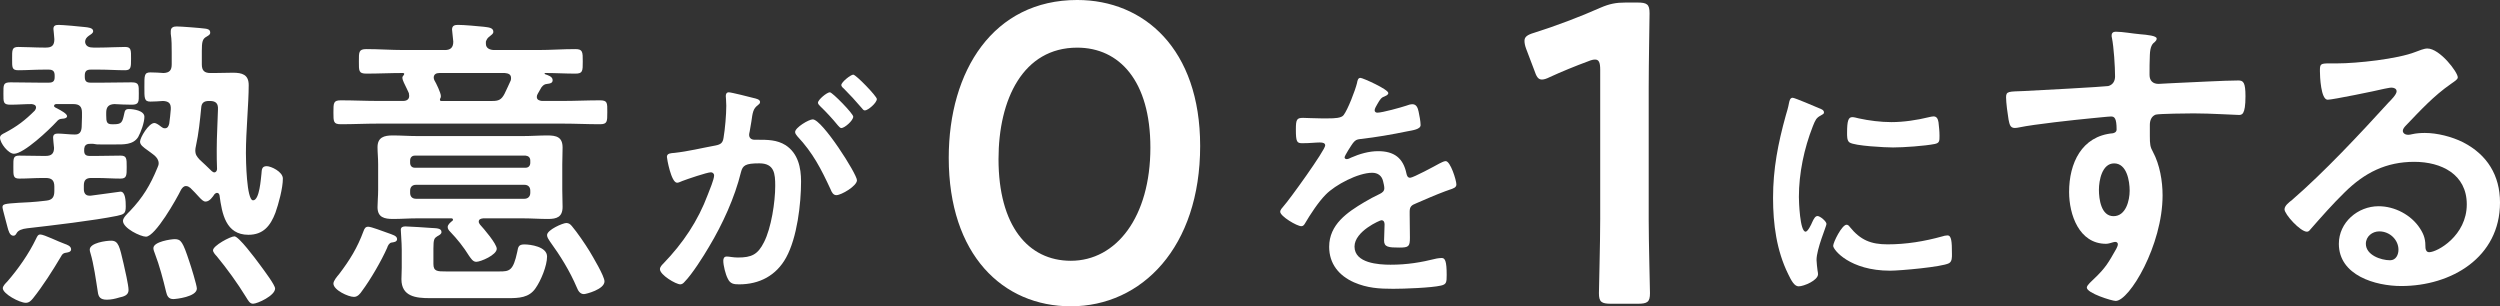 <?xml version="1.0" encoding="UTF-8"?><svg id="_レイヤー_2" xmlns="http://www.w3.org/2000/svg" viewBox="0 0 546.72 66.984"><rect x="0" y="0" width="546.72" height="66.984" fill="#333333" stroke="none"/><defs><style>.cls-1{fill:#fff;}</style></defs><g id="design"><path class="cls-1" d="M21.186,34.1c1.698,0,3.463-.068,5.161-.068,1.358,0,1.358.611,1.358,2.512,0,1.833,0,2.512-1.358,2.512-1.697,0-3.463-.136-5.161-.136h-1.222c-1.154,0-1.629.475-1.629,1.63v.815c0,.815.339,1.426,1.222,1.426h.272c.679-.068,6.451-.883,6.519-.883,1.087,0,1.154,2.037,1.154,3.259,0,1.562-.407,1.698-1.901,2.037-5.025,1.019-14.26,2.105-19.625,2.716q-1.834.204-2.309,1.019c-.204.34-.339.611-.747.611-.815,0-1.087-1.154-1.29-1.901-.136-.679-1.086-3.871-1.086-4.346,0-.679.475-.747,3.463-.951,1.426-.068,3.395-.136,6.111-.475,1.29-.136,1.765-.747,1.765-2.105v-.951c0-1.358-.543-1.901-1.901-1.901h-.611c-1.697,0-3.463.136-5.161.136-1.358,0-1.29-.679-1.29-2.512,0-1.901-.068-2.512,1.29-2.512,1.765,0,3.463.068,5.161.068h.611c1.222,0,1.834-.475,1.834-1.765-.068-.407-.204-2.173-.204-2.241,0-.747.475-.883,1.086-.883.815,0,2.648.204,3.531.204,1.154.068,1.562-.543,1.63-1.63,0-.747.068-1.426.068-2.173v-.951c0-1.358-.544-1.901-1.902-1.901h-3.735c-.204,0-.475.136-.475.407s.543.475.679.543c.883.475,2.173,1.154,2.173,1.698,0,.407-.611.543-.951.543-.747.068-.883.136-1.426.747-1.494,1.63-7.062,6.926-9.235,6.926-1.222,0-3.056-2.309-3.056-3.531,0-.543.611-.815,1.019-1.019,2.717-1.426,4.482-2.784,6.587-4.889.136-.204.272-.407.272-.679,0-.543-.476-.679-.951-.747-1.562,0-3.055.136-4.617.136-1.63,0-1.562-.543-1.562-2.444s-.068-2.445,1.562-2.445c2.105,0,4.21.068,6.383.068h1.969c.951,0,1.29-.34,1.29-1.222v-.34c0-.883-.339-1.29-1.29-1.29h-1.086c-1.901,0-3.803.136-5.568.136-1.426,0-1.358-.611-1.358-2.512s-.068-2.58,1.358-2.58c1.63,0,3.735.136,5.568.136h.476c1.29,0,1.833-.475,1.833-1.833,0-.407-.204-2.105-.204-2.241,0-.747.476-.883,1.154-.883.815,0,4.753.34,5.772.475.543.068,1.765.136,1.765.883,0,.475-.475.679-.951,1.019-.475.34-.815.747-.815,1.358.136,1.019.951,1.222,1.834,1.222h1.29c1.902,0,3.871-.136,5.636-.136,1.358,0,1.29.747,1.29,2.58s0,2.512-1.29,2.512c-1.834,0-3.735-.136-5.636-.136h-1.901c-.951,0-1.29.407-1.29,1.29v.272c0,.951.339,1.29,1.29,1.29h2.58c2.105,0,4.278-.068,6.383-.068,1.629,0,1.562.611,1.562,2.445s.068,2.444-1.562,2.444c-1.29,0-2.513-.068-3.803-.136-1.29.068-1.765.679-1.765,1.901v.543c0,1.494.136,1.969,1.29,1.969h.34c1.765,0,1.901-.407,2.309-2.309.136-.679.272-1.019,1.019-1.019,1.019,0,3.395.34,3.395,1.698,0,1.222-.747,3.327-1.358,4.414-1.086,1.766-3.327,1.63-5.093,1.63h-3.124c-.679,0-1.019,0-1.63-.136h-.611c-.543,0-.951.068-1.222.543-.136.407-.136.543-.136.951,0,.883.407,1.154,1.222,1.154h1.562ZM14.328,55.286c-.476.068-.747.34-.951.747-1.765,2.988-4.006,6.519-6.179,9.235-.407.475-.815.951-1.562.951-1.358,0-5.025-1.969-5.025-3.191,0-.475.611-1.086.951-1.426,2.377-2.716,4.753-6.111,6.315-9.371.271-.543.407-.951.951-.951.815,0,4.074,1.63,5.296,2.037.543.204,1.426.475,1.426,1.222,0,.611-.815.679-1.222.747ZM26.075,65.064c-.883.272-1.765.475-2.716.475-1.426,0-1.834-.611-1.969-1.698-.407-2.58-.883-6.111-1.63-8.556-.068-.204-.136-.475-.136-.679,0-1.494,3.531-1.969,4.685-1.969,1.63,0,1.834,1.29,2.717,5.025.271,1.222,1.086,4.685,1.086,5.772,0,1.154-1.086,1.426-2.037,1.63ZM34.699,35.73c0-.747-.407-1.29-.951-1.766-.544-.407-.951-.747-1.358-1.019-1.154-.815-1.765-1.29-1.765-1.969,0-.883,1.902-4.074,3.124-4.074.475,0,1.154.543,1.494.815.272.204.476.34.815.34.611,0,.815-.475.951-1.019.136-1.019.272-2.105.339-3.124.068-1.29-.407-1.766-1.697-1.833-.611.068-2.241.136-2.784.136-1.358,0-1.29-.815-1.29-3.191,0-2.445-.068-3.192,1.29-3.192,1.019,0,1.969.068,2.92.136,1.29-.068,1.765-.611,1.765-1.901v-2.512c0-1.426,0-2.92-.204-4.142v-.611c0-.815.611-1.019,1.29-1.019.951,0,5.296.34,6.247.475.543.068,1.087.204,1.087.883,0,.475-.407.611-.815.883-.883.475-1.019,1.154-1.019,3.124v2.92c0,1.358.543,1.901,1.901,1.901h.679c1.426,0,2.852-.068,4.21-.068,2.037,0,3.463.407,3.463,2.716,0,4.074-.611,10.05-.611,14.871,0,1.426.136,10.321,1.562,10.321s1.698-4.753,1.834-5.772c.068-.951.068-1.698,1.154-1.698.951,0,3.531,1.222,3.531,2.716,0,2.105-.951,5.568-1.629,7.47-1.087,2.852-2.648,4.821-5.908,4.821-4.957,0-5.772-4.617-6.315-8.624-.068-.272-.204-.543-.543-.543-.204,0-.407.136-.543.272-.407.611-1.087,1.63-1.969,1.63-.476,0-.883-.407-1.63-1.222-.407-.475-.951-1.019-1.697-1.765-.272-.204-.544-.407-.951-.407-.544,0-.815.407-1.087.815-.951,1.969-5.636,10.254-7.673,10.254-1.154,0-5.025-1.833-5.025-3.463,0-.679,1.019-1.63,1.494-2.105,2.852-2.988,4.482-5.704,6.043-9.507.136-.34.272-.611.272-.951ZM37.891,65.404c-1.019,0-1.358-.679-1.562-1.562-.611-2.58-1.494-5.908-2.445-8.352-.136-.407-.339-.815-.339-1.222,0-1.426,3.87-1.969,4.685-1.969,1.358,0,1.765.611,3.192,4.957.339.951,1.63,5.161,1.63,5.84,0,1.833-4.618,2.309-5.161,2.309ZM46.854,37.699c.407,0,.611-.407.611-.747-.068-1.426-.068-2.852-.068-4.278,0-2.92.203-5.908.271-8.76.068-1.29-.475-1.833-1.765-1.833h-.204c-1.086,0-1.63.407-1.697,1.494-.272,2.784-.544,5.568-1.154,8.352-.068.272-.136.679-.136.951,0,.951.34,1.358.951,2.037.883.815,1.765,1.63,2.648,2.512.204.136.339.272.543.272ZM55.342,66.422c-.747,0-1.086-.747-1.562-1.494-1.834-2.988-4.142-6.179-6.383-8.895-.272-.272-.815-.883-.815-1.29,0-1.019,3.802-3.056,4.685-3.056.951,0,4.55,4.821,5.5,6.111,1.154,1.562,3.395,4.549,3.395,5.296,0,1.562-3.871,3.327-4.821,3.327Z"/><path class="cls-1" d="M97.294,10.944c1.222,0,1.834-.543,1.834-1.833-.068-.543-.272-2.444-.272-2.648,0-.883.611-1.019,1.29-1.019,1.358,0,4.278.272,5.636.407.883.136,2.105.136,2.105,1.086,0,.475-.339.611-.883,1.086-.407.272-.611.679-.747,1.086v.475c0,1.019.951,1.358,1.833,1.358h9.575c2.716,0,5.432-.204,8.149-.204,1.629,0,1.629.611,1.629,2.716s0,2.648-1.629,2.648c-2.173,0-4.346-.136-6.519-.136-.068,0-.204,0-.204.136q0,.068.136.136c.543.204,1.63.475,1.63,1.29,0,.679-.611.747-1.154.815-.679.068-.883.272-1.29.747l-.815,1.426c-.136.272-.204.407-.204.679,0,.679.611.815,1.087.883h4.55c2.716,0,5.432-.136,8.148-.136,1.698,0,1.63.543,1.63,2.58,0,2.105,0,2.648-1.63,2.648-2.716,0-5.432-.136-8.148-.136h-40.267c-2.784,0-5.501.136-8.217.136-1.63,0-1.63-.543-1.63-2.58,0-2.105,0-2.648,1.63-2.648,2.716,0,5.433.136,8.217.136h5.432c.272,0,1.29-.068,1.29-1.086,0-.204-.068-.407-.068-.611-.136-.272-.272-.543-.407-.883-.476-.951-1.019-2.037-1.019-2.444,0-.272.136-.475.339-.679,0-.068.068-.136.068-.204,0-.136-.136-.204-.272-.204-2.716,0-5.364.136-8.013.136-1.697,0-1.63-.611-1.63-2.648s-.068-2.716,1.63-2.716c2.716,0,5.432.204,8.149.204h9.031ZM85.614,53.045c-.476.068-.815.679-.951,1.154-1.222,2.784-3.667,6.994-5.5,9.439-.407.611-.951,1.29-1.765,1.29-1.222,0-4.482-1.494-4.482-2.92,0-.611.815-1.562,1.222-2.037,2.377-3.124,4.006-5.772,5.365-9.439.204-.543.407-.951,1.019-.951.679,0,3.259,1.019,4.074,1.29,1.29.475,2.241.679,2.241,1.426,0,.611-.747.679-1.222.747ZM99.06,48.02c0-.204-.204-.272-.339-.272h-7.537c-1.698,0-3.463.136-5.229.136-1.901,0-3.395-.34-3.395-2.58,0-1.154.136-2.377.136-3.735v-5.636c0-1.426-.136-2.58-.136-3.735,0-2.173,1.426-2.58,3.327-2.58,1.765,0,3.531.136,5.296.136h23.291c1.697,0,3.463-.136,5.229-.136,1.969,0,3.327.34,3.327,2.648,0,1.222-.068,2.444-.068,3.667v5.636c0,1.222.068,2.445.068,3.667,0,2.241-1.29,2.648-3.192,2.648-1.834,0-3.599-.136-5.365-.136h-8.827c-.544.068-.951.204-.951.747,0,.204.136.407.271.611.815.883,3.667,4.21,3.667,5.296,0,1.358-3.531,2.852-4.482,2.852-.747,0-1.154-.747-1.562-1.29-1.222-1.969-2.58-3.667-4.142-5.297-.272-.272-.543-.611-.543-1.019,0-.543.611-1.019,1.019-1.358.136-.068.136-.136.136-.272ZM109.245,59.36c2.173,0,2.988-.136,3.871-4.278.204-1.086.272-1.63,1.562-1.63s4.957.475,4.957,2.648c0,2.037-1.358,5.297-2.512,6.926-1.426,2.105-3.667,2.173-6.044,2.173h-17.112c-2.988,0-6.179-.34-6.179-4.142,0-.815.068-1.63.068-2.512v-3.939c0-1.63-.204-3.667-.204-4.346,0-.611.475-.747,1.019-.747.679,0,4.821.272,5.704.34.951.068,2.173,0,2.173.883,0,.475-.476.679-.951.951-.611.407-.815.611-.815,2.648v3.395c0,1.63.883,1.63,2.716,1.63h11.747ZM114.949,36.68c.611,0,1.018-.407,1.018-1.086v-.475c0-.679-.407-1.019-1.018-1.086h-24.242c-.611,0-1.019.407-1.019,1.086v.475c0,.679.407,1.086,1.019,1.086h24.242ZM90.979,40.415c-.815,0-1.29.475-1.29,1.29v.475c0,.815.476,1.29,1.29,1.29h23.699c.815,0,1.29-.543,1.29-1.29v-.475c0-.815-.475-1.29-1.29-1.29h-23.699ZM96.207,21.809c0,.204.136.272.272.272h11.204c1.358,0,1.969-.272,2.648-1.562.476-.951.883-1.901,1.358-2.92.068-.204.068-.407.068-.543,0-.815-.611-1.019-1.358-1.086h-14.328c-.679,0-1.222.272-1.222,1.019,0,.204.068.34.136.543.407.679,1.426,2.784,1.426,3.463,0,.204,0,.34-.136.543q-.068.136-.068.272ZM127.715,64.317c-.883,0-1.29-.747-1.562-1.426-1.562-3.667-3.599-6.926-5.908-10.118-.272-.407-.611-.883-.611-1.358,0-1.154,3.463-2.648,4.21-2.648.543,0,.883.272,1.222.679,1.155,1.358,2.92,3.938,3.871,5.5.679,1.154,3.259,5.432,3.259,6.587,0,1.765-4.074,2.784-4.482,2.784Z"/><path class="cls-1" d="M164.804,21.434c.435.109,1.412.272,1.412.869,0,.326-.217.489-.489.706-1.033.761-1.141,1.63-1.413,3.586-.109.598-.217,1.358-.38,2.228-.054.217-.109.435-.109.652,0,.761.544,1.087,1.196,1.087h.652c2.173,0,4.238,0,6.14,1.195,2.717,1.793,3.369,4.89,3.369,7.933,0,4.945-.869,12.28-3.26,16.627-2.173,3.966-5.868,5.868-10.269,5.868-1.195,0-1.956-.109-2.499-1.25-.489-.924-.978-2.88-.978-3.912,0-.489.163-.924.761-.924.543,0,1.358.217,2.445.217,2.988,0,4.347-.652,5.705-3.369,1.576-3.097,2.445-8.748,2.445-12.28,0-2.662-.163-4.945-3.477-4.945-3.043,0-3.64.435-4.021,1.956-1.358,5.542-4.021,11.356-6.955,16.246-1.195,2.065-3.749,6.086-5.379,7.716-.217.272-.543.543-.923.543-.978,0-4.456-2.065-4.456-3.314,0-.489.435-.924.76-1.25,4.293-4.455,7.553-9.291,9.726-15.105.38-.978,1.358-3.314,1.358-4.129,0-.489-.381-.706-.706-.706-.815,0-5.271,1.521-6.248,1.902-.326.109-.761.38-1.141.38-1.304,0-2.228-5.325-2.228-5.651,0-.815.924-.815,1.576-.869,3.043-.326,6.086-1.087,9.074-1.63,1.087-.217,1.576-.543,1.739-1.684.326-1.902.598-5.053.598-7.009,0-.869-.108-2.01-.108-2.119,0-.435.163-.815.652-.815.543,0,4.619,1.032,5.434,1.25ZM187.408,39.419c0,1.25-3.423,3.26-4.51,3.26-.706,0-1.032-.706-1.25-1.25-2.065-4.455-3.858-7.987-7.281-11.628-.217-.272-.489-.598-.489-.924,0-.978,2.988-2.771,3.858-2.771,2.065,0,9.672,11.954,9.672,13.312ZM186.593,25.509c0,.869-1.902,2.499-2.608,2.499-.272,0-.544-.38-.761-.598-1.196-1.467-2.5-2.88-3.858-4.184-.217-.217-.489-.489-.489-.761,0-.652,1.956-2.282,2.608-2.282.543,0,5.108,4.673,5.108,5.325ZM191.754,21.651c0,.869-1.956,2.499-2.608,2.499-.326,0-.489-.272-.761-.598-1.25-1.467-2.499-2.825-3.858-4.184-.217-.163-.543-.489-.543-.761,0-.652,2.065-2.282,2.608-2.282.598,0,5.162,4.727,5.162,5.325Z"/><path class="cls-1" d="M262.461,31.91c0,22.142-12.746,35.073-28.282,35.073-14.885,0-26.701-11.257-26.701-32.469,0-19.072,9.769-34.515,28.096-34.515,14.606,0,26.886,10.699,26.886,31.91ZM218.363,34.794c0,14.513,6.419,22.235,15.816,22.235,9.954,0,17.397-9.582,17.397-24.747,0-14.606-6.792-21.863-16.002-21.863-11.815,0-17.211,11.257-17.211,24.375Z"/><path class="cls-1" d="M303.606,20.347c0,.326-.379.543-.652.652-.869.326-1.087.598-1.793,1.847-.163.272-.543.924-.543,1.25,0,.38.27.543.597.543,1.087,0,5.162-1.141,6.303-1.521.379-.163.978-.326,1.358-.326.924,0,1.196.869,1.359,1.63.161.706.434,2.173.434,2.934,0,.924-1.739,1.141-2.88,1.358-3.423.706-6.846,1.304-10.269,1.684-.869.109-1.087.217-1.63.869-.327.435-1.848,2.771-1.848,3.151,0,.217.218.38.436.38.325,0,.706-.163.978-.326,1.846-.815,3.911-1.413,5.922-1.413,3.477,0,5.487,1.467,6.194,4.89.107.489.27.924.815.924.652,0,5.487-2.608,6.356-3.097.381-.163.978-.543,1.414-.543,1.033,0,2.336,4.184,2.336,5.108,0,.652-.597.869-1.63,1.195-.218.109-.49.163-.76.272-2.174.815-4.292,1.739-6.412,2.662-.978.38-1.412.706-1.412,1.793v.706c0,1.684.054,3.314.054,4.999,0,1.956-.272,2.173-2.338,2.173-2.336,0-3.314-.109-3.314-1.521,0-1.195.109-2.391.109-3.532,0-.489-.163-.924-.706-.924-.272,0-5.868,2.391-5.868,5.76,0,3.64,5.271,3.966,7.879,3.966,3.639,0,6.574-.489,10.106-1.358.327-.054.706-.109,1.087-.109.706,0,1.085.598,1.085,3.695,0,1.63-.053,2.065-1.249,2.336-2.065.489-8.097.706-10.432.706-3.098,0-5.706-.163-8.585-1.413-3.314-1.467-5.434-4.075-5.434-7.77,0-4.89,3.966-7.553,7.715-9.78,1.087-.652,2.229-1.25,3.369-1.793.545-.272.978-.598.978-1.25,0-.38-.163-1.141-.272-1.521-.27-1.195-1.14-1.847-2.39-1.847-3.042,0-8.042,2.608-10.16,4.782-1.575,1.576-3.423,4.401-4.565,6.357-.163.272-.379.543-.76.543-.978,0-4.619-2.173-4.619-3.151,0-.435.436-.869.708-1.195,1.249-1.358,9.127-12.28,9.127-13.312,0-.489-.434-.652-1.196-.652-.869,0-2.118.163-3.802.163-1.196,0-1.414-.272-1.414-3.043,0-2.173.218-2.499,1.577-2.499.924,0,2.336.109,3.911.109h1.575c1.414,0,2.88-.054,3.369-.706.924-1.195,2.554-5.434,2.935-7.009.109-.598.218-1.141.76-1.141.49,0,6.086,2.499,6.086,3.314Z"/><path class="cls-1" d="M360.55,47.819c0,5.396.28,15.164.28,16.281,0,1.954-.558,2.326-2.698,2.326h-5.768c-2.139,0-2.698-.372-2.698-2.326,0-1.116.28-10.885.28-16.281V15.257c0-1.581-.28-2.233-1.117-2.233-.372,0-.837.093-1.487.372-2.792,1.023-5.954,2.326-8.374,3.442-.744.372-1.301.558-1.767.558-.837,0-1.209-.651-1.675-2.047l-1.767-4.652c-.28-.744-.372-1.303-.372-1.768,0-.837.558-1.303,2.139-1.768,4.465-1.395,10.141-3.535,14.513-5.489,1.955-.837,3.35-1.116,5.49-1.116h2.512c2.139,0,2.696.372,2.696,2.326,0,1.395-.186,10.885-.186,16.281v28.654Z"/><path class="cls-1" d="M397.798,23.661c.434.163,1.085.38,1.085.924,0,.326-.216.38-.76.706-.924.489-1.142.978-1.684,2.336-1.902,4.836-3.042,10.269-3.042,15.431,0,1.032.216,7.607,1.466,7.607.488,0,1.249-1.576,1.466-2.119.327-.706.652-1.304,1.142-1.304.543,0,1.957,1.141,1.957,1.739,0,.489-2.174,5.434-2.174,7.879,0,.543.163,1.793.218,2.282.054.272.109.598.109.815,0,1.358-3.098,2.662-4.238,2.662-.924,0-1.577-1.195-2.283-2.662-2.554-5.162-3.314-10.976-3.314-16.681,0-6.357,1.087-11.899,2.771-17.985.272-.924.543-1.793.706-2.717.109-.489.218-1.195.815-1.195.436,0,4.998,1.956,5.761,2.282ZM404.535,49.634c2.336,2.88,4.617,3.803,8.258,3.803,4.076,0,8.042-.652,11.955-1.739.27-.109.815-.217,1.14-.217.869,0,.978,1.304.978,4.075,0,.652.054,1.63-.652,2.01-1.521.815-10.705,1.63-12.877,1.63-8.803,0-12.443-4.564-12.443-5.434,0-.761,1.902-4.618,2.935-4.618.325,0,.543.272.706.489ZM406.491,25.889c2.227.489,4.835.815,7.116.815,2.717,0,5.597-.435,8.26-1.087.272-.054.652-.163.978-.163.76,0,.978.652,1.085,1.304.109.978.218,1.956.218,2.934,0,1.141,0,1.576-1.033,1.793-2.172.435-6.846.761-9.127.761-1.684,0-8.367-.326-9.509-1.087-.597-.38-.545-1.521-.545-2.119,0-2.608.272-3.423,1.142-3.423.381,0,.978.163,1.414.272Z"/><path class="cls-1" d="M467.972,7.481c1.63.136,3.667.34,3.667.951,0,.34-.205.543-.407.747-.477.34-1.02.883-1.087,2.852-.068,1.426-.068,2.92-.068,4.346,0,1.29.747,1.969,1.97,1.969.543,0,3.19-.204,3.937-.204,3.327-.136,10.594-.543,13.514-.543,1.085,0,1.56.407,1.56,3.463,0,4.142-.813,4.074-1.493,4.074-.95,0-6.044-.34-9.847-.34-1.222,0-7.537.068-8.284.272-.95.34-1.29,1.29-1.29,2.241v2.377c0,1.901.068,2.444.68,3.531,1.493,2.784,2.105,6.383,2.105,9.507,0,10.933-7.267,23.087-10.254,23.087-.815,0-6.315-1.698-6.315-2.92,0-.543,1.153-1.494,1.56-1.901,2.582-2.444,3.192-3.599,4.889-6.587.137-.34.34-.611.34-1.019,0-.204-.203-.475-.475-.475-.205,0-.34,0-.543.068-.477.136-1.087.34-1.562.34-5.907,0-8.082-6.383-8.082-11.34,0-6.247,2.717-12.223,9.574-12.834.34-.068.815-.272.815-.815,0-2.512-.475-2.852-1.222-2.852-.543,0-3.665.34-4.48.407-3.532.34-12.291,1.29-15.551,1.969-.34.068-.68.136-1.018.136-1.087,0-1.155-.951-1.359-1.833-.203-1.154-.543-3.735-.543-4.889,0-1.358.61-1.222,3.939-1.358,1.833-.068,17.789-.951,18.401-1.086,1.018-.272,1.495-1.086,1.495-2.105,0-2.105-.272-6.383-.68-8.42-.068-.204-.068-.34-.068-.543,0-.543.34-.815.883-.815,1.562,0,3.667.407,5.297.543ZM459.008,41.501c0,2.037.475,5.772,3.192,5.772s3.53-3.463,3.53-5.568-.61-5.975-3.395-5.975c-2.648,0-3.327,3.735-3.327,5.772Z"/><path class="cls-1" d="M537.486,16.92c0,.475-.747.883-1.495,1.426-3.802,2.648-6.654,5.772-9.847,9.099-.27.272-.678.747-.678,1.154,0,.543.543.883,1.153.883.272,0,.612-.068.884-.136.883-.204,1.9-.272,2.783-.272,2.717,0,5.909.815,8.352,2.037,5.297,2.716,8.082,7.266,8.082,13.173,0,12.019-10.661,18.266-21.593,18.266-5.637,0-13.649-2.309-13.649-9.235,0-4.685,4.142-8.216,8.692-8.216,3.53,0,7.13,1.901,9.032,4.821,1.018,1.562,1.222,2.58,1.222,4.346.068.475.27.883.815.883,1.765,0,8.215-3.599,8.215-10.457,0-6.587-5.567-9.303-11.474-9.303-6.179,0-10.866,2.377-15.211,6.655-2.648,2.58-5.092,5.364-7.537,8.149-.205.272-.407.475-.747.475-1.427,0-4.889-3.803-4.889-4.889,0-.815,1.02-1.562,1.63-2.037,6.994-6.043,14.871-14.464,21.118-21.322.543-.543,1.765-1.765,1.765-2.445,0-.611-.61-.815-1.153-.815-.34,0-1.222.204-1.63.272-1.63.407-11.204,2.377-12.291,2.377-1.495,0-1.697-5.093-1.697-6.247,0-1.562.068-1.698,2.105-1.698h1.63c4.345,0,13.241-.951,17.179-2.512.747-.272,1.834-.747,2.582-.747,2.715,0,6.654,5.161,6.654,6.315ZM520.305,50.601c-1.493,0-2.92,1.086-2.92,2.716,0,2.445,3.26,3.599,5.297,3.599,1.29,0,1.833-1.222,1.833-2.309,0-2.105-1.833-4.006-4.21-4.006Z"/></g></svg>